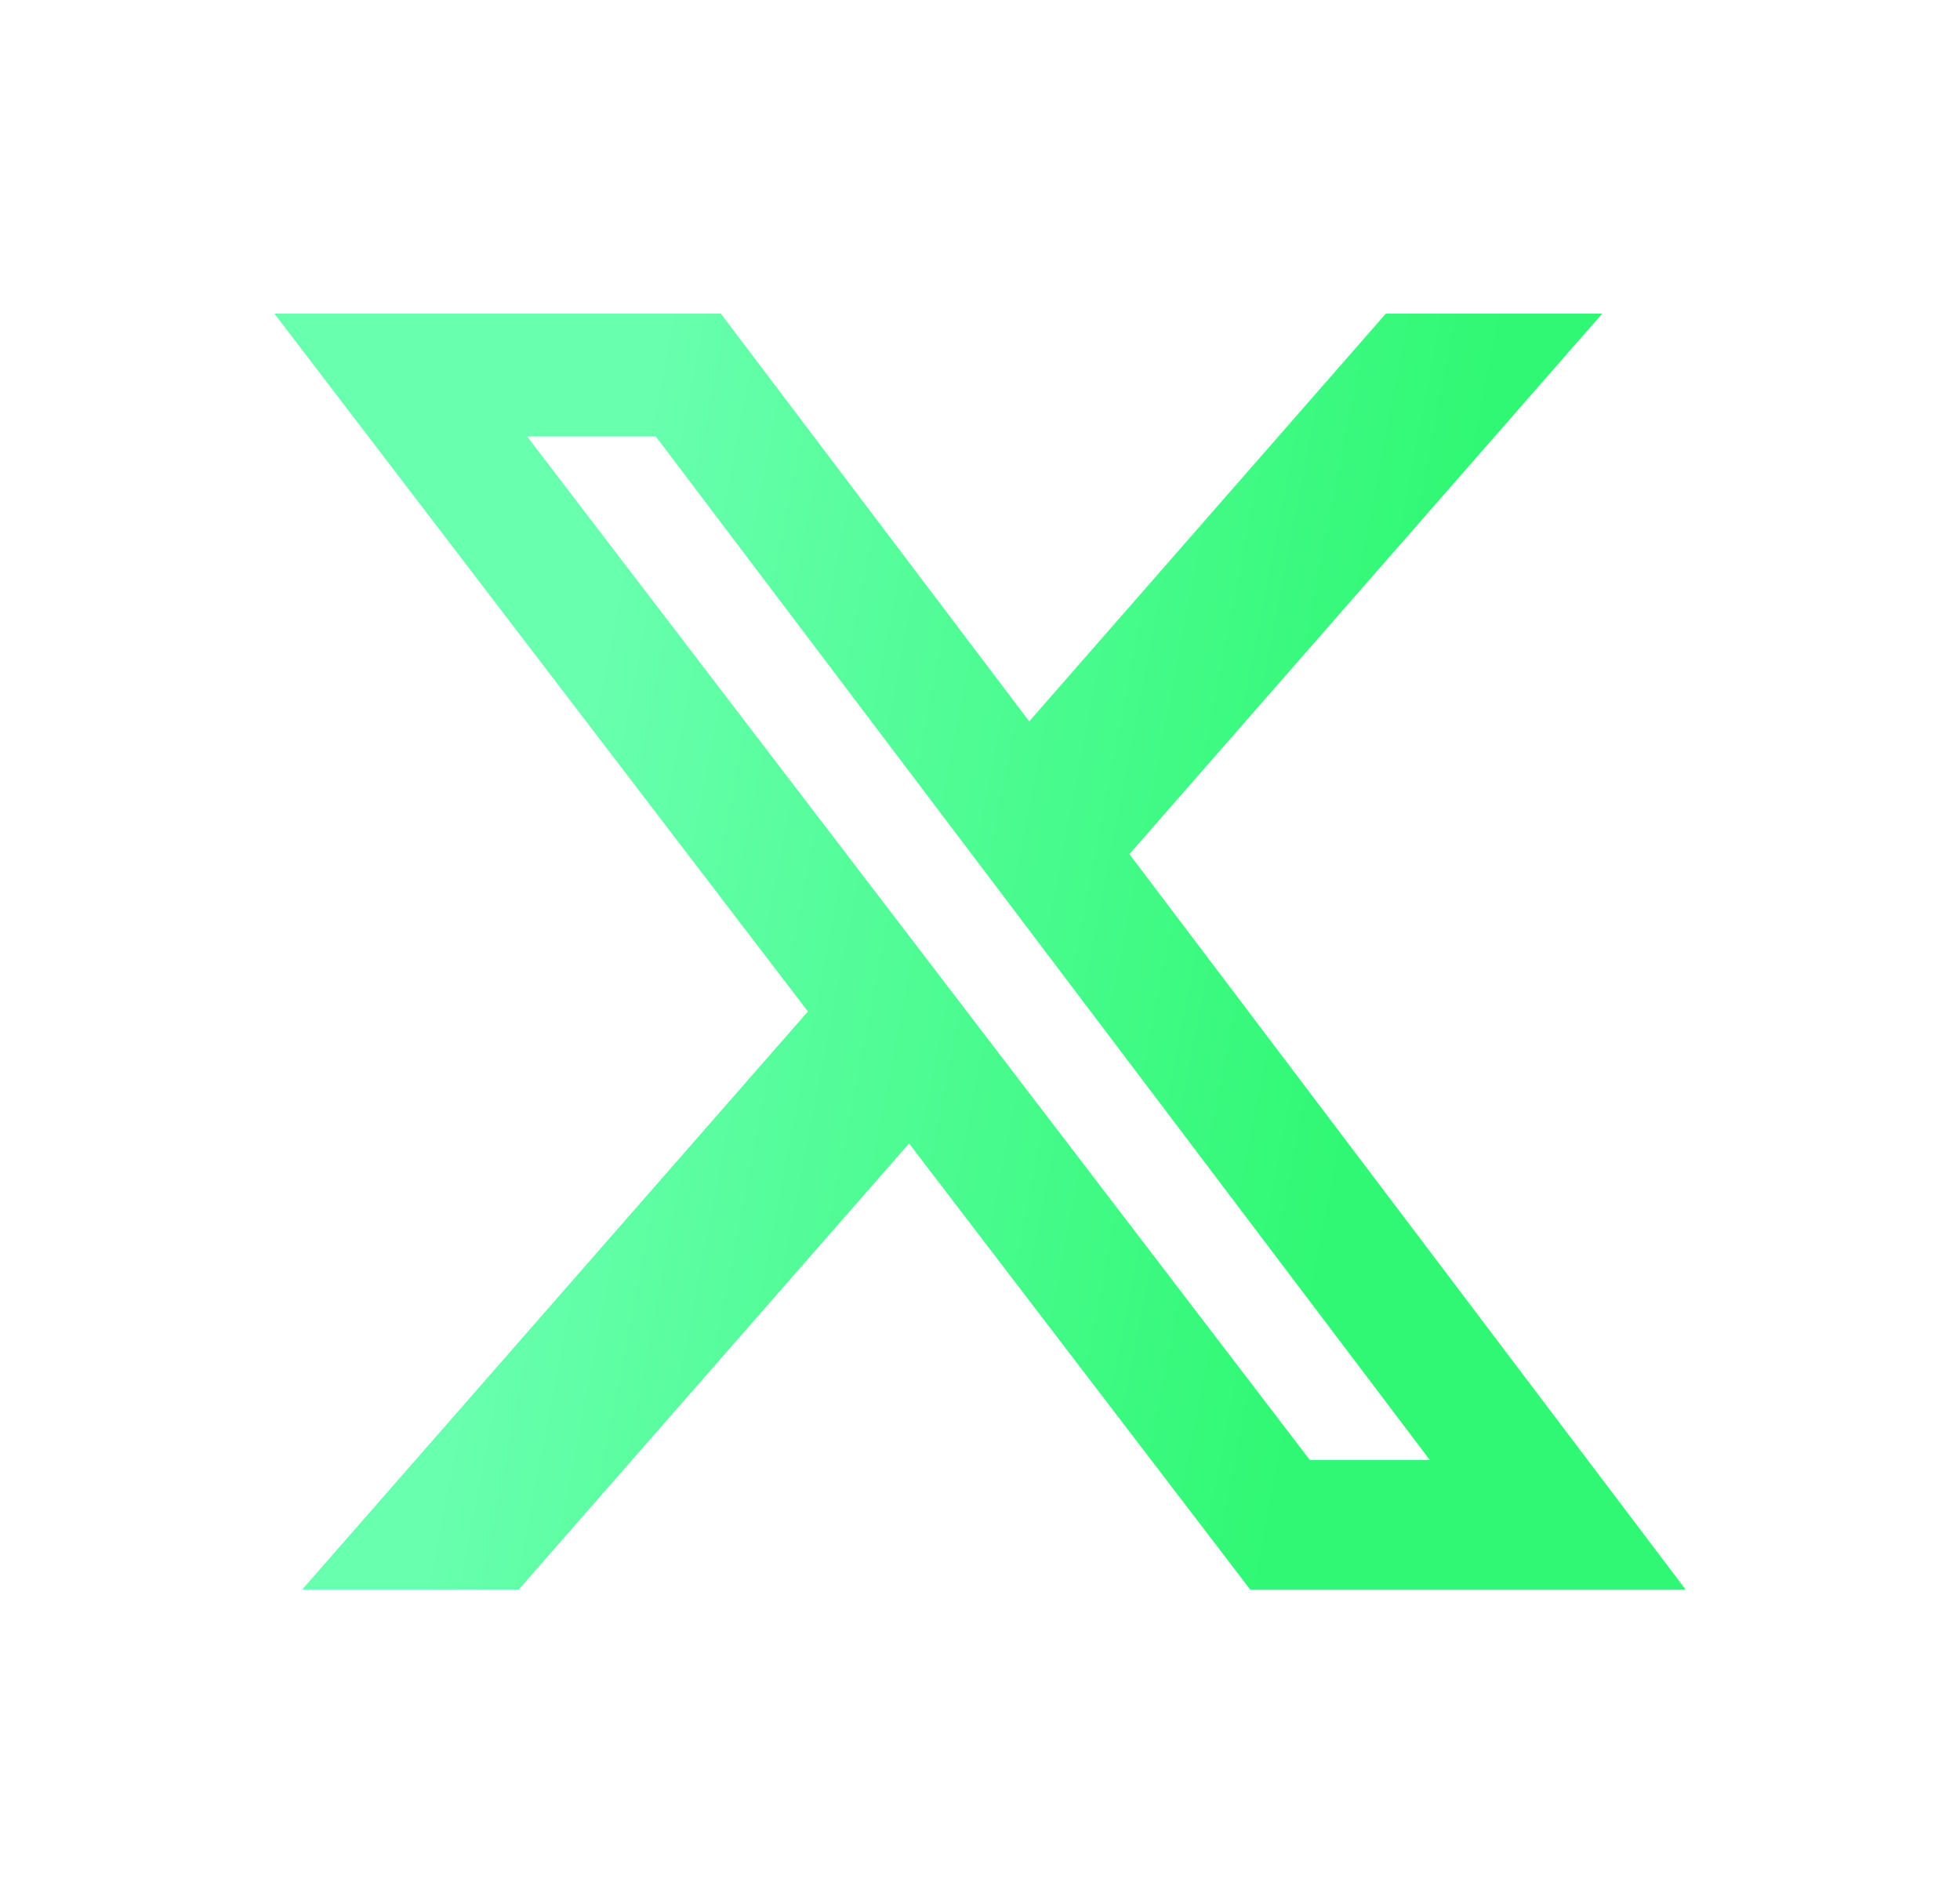 <svg xmlns="http://www.w3.org/2000/svg" width="25" height="24" viewBox="0 0 25 24" fill="none">
<path d="M17.676 4H20.436L14.406 10.892L21.5 20.27H15.946L11.595 14.582L6.617 20.27H3.855L10.305 12.899L3.5 4H9.195L13.128 9.199L17.676 4ZM16.707 18.618H18.237L8.364 5.565H6.723L16.707 18.618Z" fill="url(#paint0_linear_3821_3132)"/>
<defs>
<linearGradient id="paint0_linear_3821_3132" x1="14.281" y1="29.552" x2="0.714" y2="26.935" gradientUnits="userSpaceOnUse">
<stop stop-color="#30F874"/>
<stop offset="0.76" stop-color="#68FFAE"/>
</linearGradient>
</defs>
</svg>
